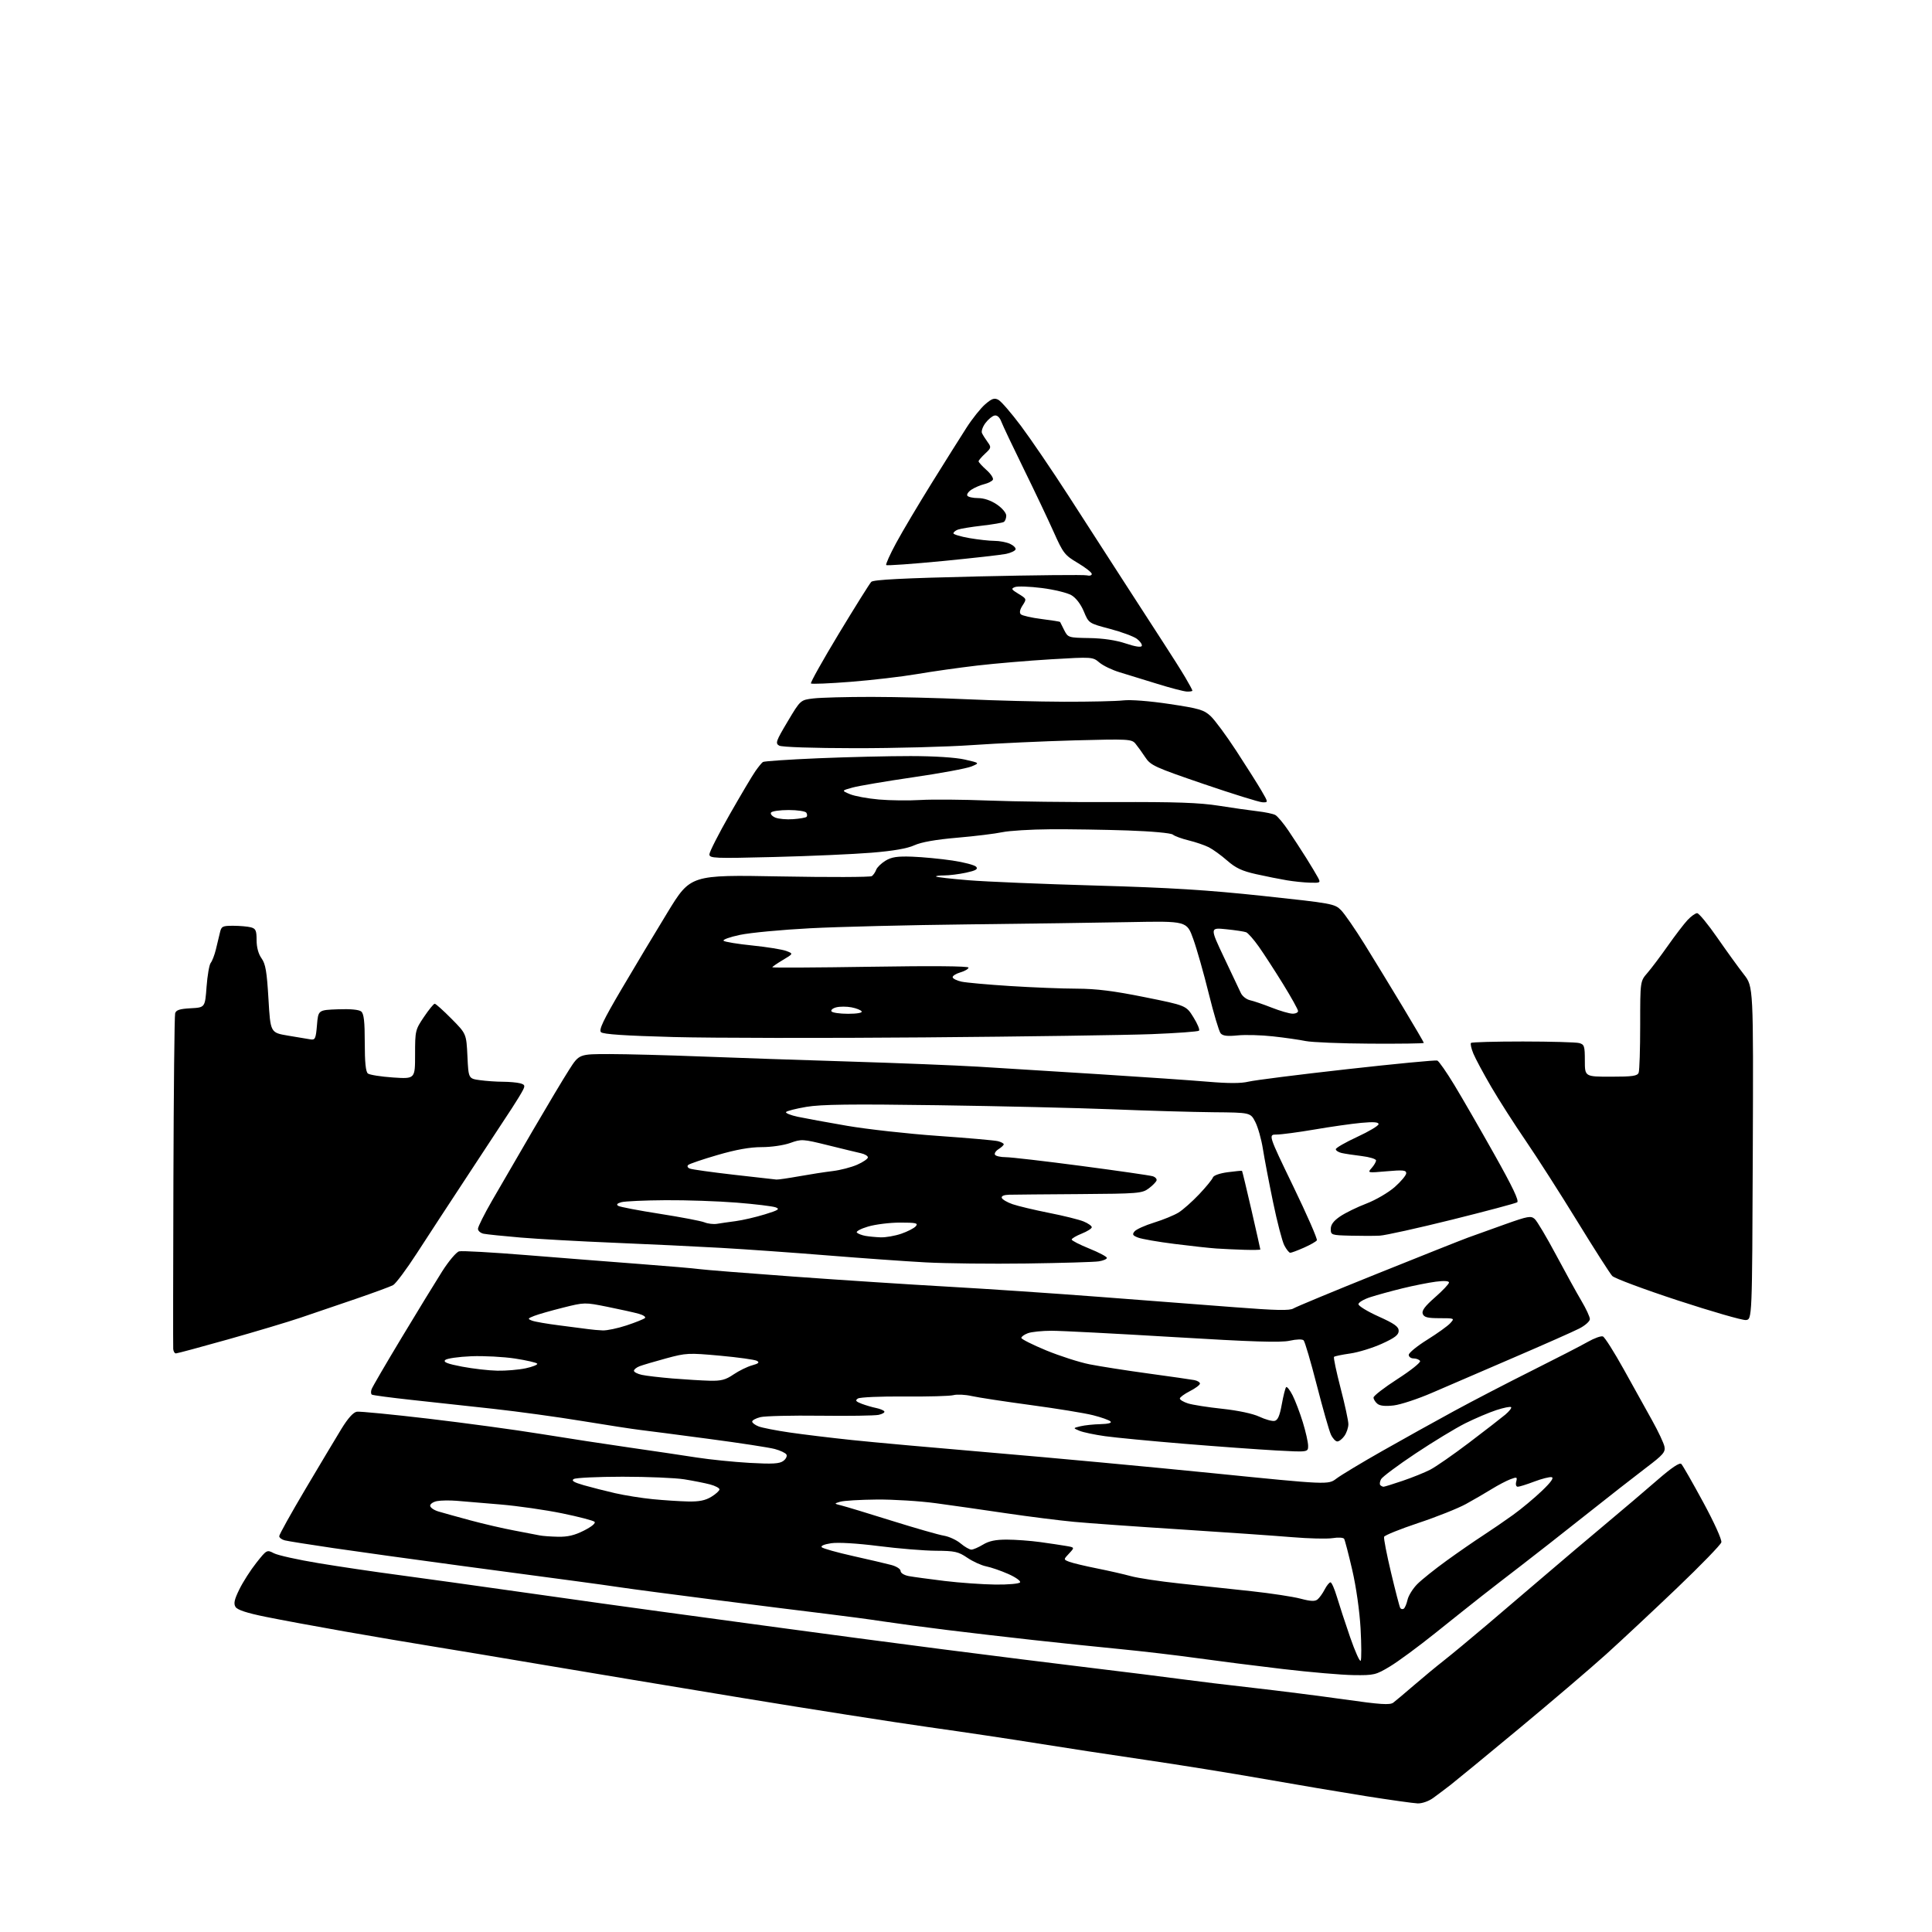 <?xml version="1.0" encoding="UTF-8" standalone="no"?>
<svg 
  version="1.1" 
  xmlns="http://www.w3.org/2000/svg" 
  xmlns:xlink="http://www.w3.org/1999/xlink" 
  xmlns:svg="http://www.w3.org/2000/svg"
  xmlns:rdf="http://www.w3.org/1999/02/22-rdf-syntax-ns#"
  xmlns:cc="http://creativecommons.org/ns#"
  xmlns:dc="http://purl.org/dc/elements/1.1/"
  viewBox="0 0 768 768"
  width="768"
  height="768"
>
<style>svg {background-color: white; }</style>"
<path stroke="none" fill="black" fill-rule="evenodd" d="M563.53,716.88C561.86,716.81 552.62,715.52 543.00,714.00C533.38,712.47 515.15,709.40 502.50,707.17C489.85,704.94 468.48,701.50 455.00,699.53C441.52,697.56 422.40,694.64 412.50,693.04C402.60,691.44 383.02,688.51 369.00,686.54C354.98,684.56 321.68,679.34 295.00,674.95C268.32,670.56 233.00,664.68 216.50,661.89C200.00,659.09 179.97,655.76 172.00,654.47C164.03,653.19 148.28,650.51 137.00,648.53C125.72,646.55 111.59,643.93 105.59,642.71C98.12,641.20 94.35,639.96 93.62,638.78C92.80,637.46 93.15,635.85 95.15,631.78C96.57,628.88 99.61,624.13 101.90,621.24C106.03,616.03 106.09,615.99 108.90,617.45C110.46,618.26 118.44,620.03 126.62,621.38C134.80,622.74 148.93,624.83 158.00,626.03C167.07,627.24 190.25,630.46 209.50,633.20C228.75,635.94 252.38,639.24 262.00,640.53C271.62,641.82 293.00,644.72 309.50,646.98C326.00,649.24 355.25,653.11 374.50,655.59C393.75,658.07 420.52,661.42 434.00,663.04C447.48,664.66 463.45,666.66 469.50,667.48C475.55,668.30 488.60,669.88 498.50,670.99C508.40,672.11 524.53,674.15 534.35,675.54C548.77,677.59 552.53,677.83 553.85,676.83C554.76,676.15 558.42,673.06 562.00,669.98C565.58,666.89 570.93,662.46 573.91,660.13C576.88,657.80 584.72,651.31 591.32,645.70C597.92,640.09 608.32,631.23 614.42,626.00C620.52,620.77 631.13,611.79 638.00,606.04C644.88,600.29 654.29,592.29 658.92,588.26C664.55,583.37 667.68,581.28 668.35,581.95C668.90,582.50 672.81,589.33 677.04,597.14C681.42,605.21 684.53,612.09 684.26,613.10C684.01,614.07 676.08,622.24 666.65,631.25C657.22,640.26 644.55,652.10 638.50,657.57C632.45,663.03 616.92,676.28 604.00,687.01C591.08,697.74 578.76,707.86 576.64,709.51C574.52,711.15 571.38,713.51 569.67,714.75C567.91,716.02 565.24,716.95 563.53,716.88zM538.06,665.88C533.35,665.82 520.73,664.73 510.00,663.47C499.27,662.21 483.98,660.26 476.00,659.15C468.02,658.03 454.07,656.39 445.00,655.51C435.93,654.63 420.40,653.01 410.50,651.91C400.60,650.82 385.30,649.03 376.50,647.95C367.70,646.86 356.23,645.32 351.00,644.53C345.77,643.73 335.65,642.38 328.50,641.52C321.35,640.67 301.55,638.18 284.50,636.00C267.45,633.82 250.57,631.60 247.00,631.05C243.43,630.51 235.32,629.38 229.00,628.54C222.68,627.70 202.20,624.97 183.50,622.46C164.80,619.95 141.85,616.77 132.50,615.39C123.15,614.01 114.49,612.64 113.25,612.33C112.01,612.03 111.00,611.27 111.00,610.64C111.00,610.01 115.67,601.62 121.37,592.00C127.07,582.38 133.53,571.58 135.72,568.00C138.33,563.75 140.45,561.39 141.86,561.18C143.05,561.00 155.83,562.25 170.26,563.94C184.69,565.64 204.82,568.37 215.00,570.02C225.18,571.68 241.15,574.12 250.50,575.46C259.85,576.80 271.77,578.57 277.00,579.39C282.23,580.20 291.68,581.16 298.00,581.52C307.17,582.03 309.89,581.87 311.40,580.73C312.45,579.95 312.99,578.80 312.61,578.18C312.23,577.56 310.15,576.58 307.98,576.00C305.82,575.41 294.03,573.60 281.77,571.98C269.52,570.35 257.25,568.75 254.50,568.43C251.75,568.11 241.45,566.53 231.62,564.91C221.78,563.29 205.80,561.10 196.12,560.03C186.43,558.97 171.77,557.37 163.54,556.48C155.30,555.58 148.24,554.65 147.83,554.39C147.42,554.14 147.37,553.16 147.72,552.22C148.07,551.27 153.44,542.06 159.65,531.75C165.86,521.44 173.09,509.61 175.72,505.47C178.35,501.32 181.40,497.71 182.50,497.43C183.60,497.14 195.75,497.83 209.50,498.94C223.25,500.05 243.50,501.64 254.50,502.47C265.50,503.30 276.07,504.21 278.00,504.49C279.93,504.77 296.80,506.11 315.50,507.47C334.20,508.83 361.88,510.63 377.00,511.48C392.12,512.33 419.12,514.15 437.00,515.52C454.88,516.88 479.13,518.74 490.89,519.65C507.40,520.93 512.71,521.04 514.16,520.13C515.19,519.49 530.09,513.30 547.27,506.39C564.45,499.48 580.75,492.99 583.50,491.98C586.25,490.97 592.98,488.55 598.46,486.61C607.41,483.43 608.59,483.22 610.09,484.58C611.01,485.41 614.81,491.81 618.53,498.79C622.26,505.78 626.81,514.03 628.65,517.13C630.49,520.23 632.00,523.48 632.00,524.36C632.00,525.24 630.09,526.94 627.75,528.13C625.41,529.33 613.60,534.56 601.50,539.76C589.40,544.96 574.90,551.22 569.28,553.65C563.66,556.09 556.80,558.35 554.05,558.68C550.70,559.08 548.53,558.86 547.52,558.01C546.68,557.32 546.00,556.21 546.00,555.54C546.00,554.87 550.30,551.55 555.56,548.16C560.82,544.78 564.85,541.56 564.50,541.01C564.16,540.45 563.01,540.00 561.94,540.00C560.87,540.00 560.00,539.36 560.00,538.57C560.00,537.79 563.31,535.08 567.36,532.56C571.41,530.03 575.53,527.08 576.51,525.98C578.29,524.03 578.23,524.00 572.26,524.00C567.47,524.00 566.08,523.64 565.56,522.29C565.08,521.03 566.39,519.27 570.45,515.70C573.50,513.03 576.00,510.38 576.00,509.82C576.00,509.18 574.07,509.06 570.75,509.49C567.86,509.87 561.90,511.05 557.50,512.13C553.10,513.21 547.36,514.78 544.75,515.63C542.14,516.47 540.00,517.74 540.00,518.44C540.00,519.14 543.60,521.34 548.00,523.32C554.32,526.17 556.00,527.37 556.00,529.02C556.00,530.65 554.47,531.82 549.29,534.17C545.60,535.84 539.92,537.59 536.68,538.04C533.44,538.50 530.57,539.10 530.30,539.37C530.02,539.64 531.20,545.22 532.90,551.78C534.61,558.33 536.00,564.79 536.00,566.12C536.00,567.46 535.30,569.56 534.44,570.78C533.59,572.00 532.31,573.00 531.60,573.00C530.90,573.00 529.75,571.76 529.05,570.25C528.35,568.74 525.83,559.90 523.44,550.60C521.06,541.31 518.71,533.31 518.21,532.81C517.69,532.29 515.40,532.35 512.66,532.96C509.14,533.75 497.87,533.40 466.47,531.50C443.63,530.13 421.83,529.00 418.04,529.00C414.24,529.00 409.98,529.44 408.57,529.98C407.15,530.51 406.00,531.35 406.00,531.84C406.00,532.32 410.43,534.55 415.84,536.79C421.26,539.02 429.02,541.52 433.09,542.33C437.17,543.14 447.70,544.79 456.50,545.99C465.30,547.19 473.51,548.37 474.75,548.61C475.99,548.84 477.00,549.47 477.00,550.00C477.00,550.53 475.20,551.88 473.00,553.00C470.80,554.12 469.00,555.45 469.00,555.94C469.00,556.44 470.46,557.31 472.25,557.88C474.04,558.45 480.18,559.41 485.90,560.02C492.15,560.69 498.02,561.94 500.60,563.15C502.96,564.26 505.68,565.02 506.64,564.83C507.94,564.58 508.70,562.85 509.53,558.25C510.15,554.82 510.93,551.74 511.26,551.41C511.59,551.08 512.74,552.54 513.82,554.65C514.89,556.77 516.73,561.58 517.89,565.36C519.05,569.13 520.00,573.35 520.00,574.74C520.00,577.27 520.00,577.27 507.25,576.58C500.24,576.19 483.78,575.00 470.67,573.92C457.57,572.84 443.45,571.49 439.30,570.91C435.16,570.33 430.58,569.37 429.13,568.77C426.50,567.68 426.50,567.68 429.50,566.96C431.15,566.56 434.73,566.18 437.45,566.12C440.61,566.04 442.05,565.65 441.44,565.04C440.91,564.51 437.79,563.40 434.49,562.57C431.20,561.73 420.05,559.92 409.73,558.53C399.41,557.14 388.85,555.53 386.26,554.95C383.68,554.37 380.42,554.21 379.03,554.59C377.64,554.97 368.85,555.21 359.50,555.13C350.14,555.05 341.84,555.41 341.03,555.93C339.86,556.70 340.16,557.11 342.53,558.02C344.17,558.64 346.75,559.40 348.27,559.70C349.79,560.01 351.26,560.61 351.53,561.05C351.80,561.48 350.78,562.10 349.26,562.43C347.74,562.75 337.27,562.91 326.00,562.77C314.73,562.63 304.04,562.88 302.25,563.34C300.46,563.79 299.00,564.58 299.00,565.10C299.00,565.62 300.17,566.49 301.60,567.04C303.04,567.58 308.55,568.66 313.85,569.43C319.16,570.21 330.25,571.55 338.50,572.42C346.75,573.30 372.18,575.59 395.00,577.52C417.82,579.45 457.09,583.10 482.25,585.63C527.99,590.24 527.99,590.24 531.25,587.76C533.04,586.40 541.25,581.45 549.50,576.77C557.75,572.09 570.58,564.95 578.00,560.92C585.42,556.88 599.38,549.64 609.00,544.83C618.62,540.02 628.61,534.88 631.18,533.41C633.76,531.94 636.46,530.97 637.18,531.26C637.91,531.55 641.65,537.46 645.50,544.39C649.35,551.33 654.44,560.49 656.81,564.75C659.18,569.01 661.36,573.63 661.64,575.02C662.09,577.22 661.16,578.30 654.33,583.46C650.02,586.72 639.08,595.28 630.00,602.49C620.92,609.69 609.45,618.69 604.50,622.48C599.55,626.27 592.58,631.67 589.00,634.48C585.42,637.29 577.08,643.93 570.46,649.24C563.83,654.55 555.76,660.50 552.51,662.45C546.91,665.82 546.19,665.99 538.06,665.88zM540.90,660.17C541.23,659.62 541.21,653.84 540.85,647.34C540.46,640.39 539.09,630.78 537.53,624.05C536.07,617.76 534.62,612.20 534.31,611.70C534.00,611.20 531.94,611.07 529.74,611.43C527.53,611.78 520.28,611.61 513.62,611.05C506.95,610.49 487.10,609.11 469.50,607.98C451.90,606.86 432.77,605.50 427.00,604.96C421.23,604.42 409.07,602.89 400.00,601.55C390.93,600.20 378.32,598.40 372.00,597.55C365.68,596.69 355.10,596.03 348.50,596.09C341.90,596.15 335.38,596.54 334.00,596.96C331.50,597.71 331.50,597.71 334.50,598.46C336.15,598.87 345.15,601.60 354.50,604.53C363.85,607.45 373.17,610.13 375.22,610.46C377.27,610.80 380.26,612.19 381.86,613.54C383.47,614.89 385.40,616.00 386.14,616.00C386.89,615.99 388.97,615.09 390.77,614.00C393.13,612.56 395.79,612.01 400.27,612.02C403.70,612.03 409.65,612.47 413.50,613.00C417.35,613.53 422.01,614.23 423.86,614.55C427.22,615.13 427.22,615.13 424.97,617.54C422.71,619.94 422.71,619.94 425.12,620.86C426.45,621.36 431.35,622.53 436.02,623.46C440.68,624.39 446.75,625.77 449.50,626.53C452.25,627.30 461.02,628.62 469.00,629.47C476.98,630.31 489.81,631.69 497.52,632.53C505.23,633.37 513.98,634.70 516.96,635.49C521.05,636.57 522.73,636.64 523.76,635.78C524.51,635.16 525.79,633.38 526.59,631.82C527.39,630.27 528.43,629.00 528.89,629.00C529.35,629.00 530.49,631.59 531.43,634.75C532.37,637.91 534.74,645.15 536.70,650.83C538.67,656.52 540.56,660.72 540.90,660.17zM557.99,639.50C558.46,639.21 559.14,637.62 559.51,635.97C559.87,634.32 561.61,631.51 563.37,629.73C565.14,627.95 570.39,623.75 575.04,620.39C579.69,617.03 586.20,612.53 589.50,610.39C592.80,608.25 598.20,604.55 601.50,602.17C604.80,599.79 609.93,595.52 612.90,592.67C616.55,589.19 617.81,587.40 616.79,587.20C615.95,587.04 612.85,587.83 609.89,588.95C606.92,590.08 603.98,591.00 603.34,591.00C602.68,591.00 602.41,590.15 602.72,588.98C603.20,587.13 603.00,587.05 600.37,588.04C598.79,588.64 595.48,590.38 593.00,591.91C590.52,593.45 585.90,596.13 582.72,597.88C579.54,599.62 571.01,603.02 563.75,605.43C556.50,607.85 550.40,610.31 550.20,610.91C550.00,611.51 551.24,617.93 552.97,625.17C554.69,632.42 556.33,638.73 556.62,639.19C556.90,639.65 557.52,639.80 557.99,639.50zM395.69,629.89C400.80,629.95 405.15,629.56 405.49,629.01C405.83,628.47 403.72,626.97 400.80,625.68C397.89,624.39 393.93,623.03 392.02,622.65C390.10,622.27 386.73,620.73 384.52,619.23C380.94,616.80 379.56,616.49 372.00,616.45C367.32,616.42 357.09,615.58 349.26,614.58C340.66,613.49 333.18,613.05 330.39,613.46C327.64,613.88 326.12,614.52 326.66,615.06C327.16,615.56 332.72,617.12 339.03,618.53C345.34,619.94 352.19,621.54 354.25,622.09C356.35,622.64 358.00,623.70 358.00,624.49C358.00,625.30 359.40,626.17 361.25,626.52C363.04,626.85 369.45,627.72 375.50,628.46C381.55,629.19 390.64,629.83 395.69,629.89zM221.78,610.88C225.65,610.97 228.43,610.31 232.15,608.42C235.18,606.89 236.88,605.48 236.34,604.94C235.84,604.44 230.05,602.93 223.47,601.58C216.89,600.23 205.88,598.64 199.00,598.06C192.12,597.47 184.24,596.81 181.48,596.59C178.71,596.37 175.22,596.43 173.73,596.71C172.23,597.00 171.00,597.82 171.00,598.54C171.00,599.26 172.46,600.29 174.25,600.83C176.04,601.37 181.78,602.96 187.00,604.37C192.22,605.78 200.10,607.60 204.50,608.42C208.90,609.25 213.40,610.11 214.50,610.34C215.60,610.58 218.88,610.82 221.78,610.88zM273.50,596.86C277.90,596.96 280.37,596.46 282.75,595.01C284.54,593.92 286.00,592.59 286.00,592.05C286.00,591.52 284.31,590.63 282.25,590.08C280.19,589.54 275.57,588.62 272.00,588.05C268.43,587.48 257.40,587.02 247.50,587.02C237.60,587.03 228.86,587.44 228.07,587.94C227.03,588.60 228.11,589.26 232.07,590.40C235.06,591.25 240.65,592.68 244.50,593.56C248.35,594.44 255.10,595.52 259.50,595.95C263.90,596.38 270.20,596.79 273.50,596.86zM549.99,591.00C550.35,591.00 553.77,589.94 557.59,588.64C561.41,587.34 566.33,585.36 568.52,584.23C570.71,583.11 577.66,578.28 583.97,573.50C590.27,568.72 596.74,563.71 598.34,562.37C599.94,561.02 601.00,559.67 600.69,559.36C600.38,559.05 597.74,559.58 594.81,560.54C591.89,561.50 586.35,563.85 582.50,565.77C578.65,567.69 569.74,573.10 562.71,577.78C555.67,582.46 549.50,587.07 548.99,588.01C548.49,588.96 548.35,590.02 548.70,590.37C549.05,590.72 549.63,591.00 549.99,591.00zM282.11,548.86C286.68,548.97 288.45,548.51 291.61,546.35C293.75,544.90 297.05,543.28 298.95,542.75C301.57,542.03 302.03,541.60 300.88,540.95C300.05,540.49 293.47,539.57 286.25,538.91C273.73,537.77 272.75,537.81 264.82,539.97C260.24,541.21 255.49,542.62 254.25,543.09C253.01,543.57 252.00,544.38 252.00,544.90C252.00,545.42 253.41,546.15 255.13,546.53C256.85,546.91 262.36,547.55 267.38,547.97C272.40,548.38 279.02,548.78 282.11,548.86zM197.70,544.87C201.11,544.94 206.18,544.51 208.96,543.92C211.74,543.32 213.81,542.49 213.55,542.08C213.30,541.67 209.36,540.76 204.79,540.05C200.23,539.35 192.36,538.93 187.30,539.13C182.24,539.34 177.59,540.01 176.97,540.63C176.13,541.47 177.84,542.15 183.67,543.26C187.98,544.08 194.29,544.81 197.70,544.87zM69.94,538.00C69.42,538.00 68.94,537.21 68.86,536.25C68.79,535.29 68.82,505.25 68.93,469.50C69.04,433.75 69.35,403.73 69.62,402.80C69.99,401.50 71.46,401.03 75.80,400.80C81.50,400.50 81.50,400.50 82.11,392.27C82.45,387.74 83.19,383.47 83.76,382.77C84.34,382.07 85.25,379.70 85.80,377.50C86.35,375.30 87.08,372.26 87.42,370.75C87.99,368.22 88.42,368.00 92.77,368.01C95.37,368.02 98.51,368.30 99.75,368.63C101.66,369.14 102.00,369.91 102.00,373.71C102.00,376.56 102.71,379.20 103.97,380.96C105.57,383.20 106.08,386.23 106.72,397.11C107.50,410.50 107.50,410.50 114.50,411.68C118.35,412.33 122.40,413.01 123.50,413.18C125.27,413.46 125.56,412.81 126.00,407.50C126.50,401.50 126.50,401.50 134.34,401.21C139.27,401.02 142.71,401.35 143.59,402.08C144.65,402.95 145.00,406.05 145.00,414.50C145.00,422.31 145.38,426.06 146.25,426.74C146.94,427.28 151.44,427.99 156.25,428.32C165.00,428.90 165.00,428.90 165.00,419.19C165.00,409.73 165.09,409.34 168.53,404.24C170.47,401.36 172.39,399.00 172.81,399.00C173.22,399.00 176.22,401.69 179.47,404.97C185.38,410.94 185.38,410.94 185.81,419.85C186.23,428.76 186.23,428.76 190.76,429.38C193.24,429.72 197.35,430.01 199.89,430.01C202.43,430.02 205.50,430.30 206.73,430.62C208.63,431.14 208.80,431.53 207.86,433.36C207.26,434.54 205.31,437.75 203.51,440.50C201.72,443.25 194.18,454.73 186.76,466.00C179.34,477.27 169.87,491.75 165.72,498.17C161.57,504.59 157.30,510.30 156.25,510.87C155.19,511.44 148.51,513.89 141.41,516.33C134.31,518.76 124.45,522.12 119.50,523.79C114.55,525.47 101.58,529.35 90.69,532.42C79.79,535.49 70.45,538.00 69.94,538.00zM239.56,528.86C241.24,528.94 245.51,528.04 249.06,526.87C252.60,525.70 255.89,524.38 256.37,523.95C256.85,523.52 255.72,522.74 253.87,522.23C252.02,521.72 246.43,520.48 241.45,519.48C232.47,517.67 232.34,517.67 223.82,519.81C219.10,520.99 213.95,522.46 212.37,523.08C209.72,524.12 209.65,524.27 211.51,524.98C212.62,525.41 217.57,526.26 222.51,526.88C227.46,527.50 232.62,528.17 234.00,528.37C235.38,528.57 237.88,528.79 239.56,528.86zM694.00,524.74C692.62,524.86 680.48,521.36 667.00,516.95C653.52,512.53 641.78,508.15 640.89,507.21C640.00,506.27 633.75,496.50 627.00,485.50C620.25,474.50 611.03,460.10 606.52,453.50C602.00,446.90 595.81,437.23 592.76,432.00C589.71,426.77 586.53,420.85 585.69,418.83C584.85,416.81 584.43,414.90 584.75,414.58C585.07,414.26 594.37,414.01 605.42,414.01C616.46,414.02 626.51,414.30 627.75,414.63C629.79,415.18 630.00,415.84 630.00,421.62C630.00,428.00 630.00,428.00 640.39,428.00C648.95,428.00 650.89,427.72 651.39,426.42C651.73,425.55 652.00,417.01 652.00,407.45C652.00,390.07 652.00,390.07 654.85,386.78C656.42,384.98 660.07,380.12 662.97,376.00C665.87,371.88 669.40,367.26 670.81,365.75C672.22,364.24 673.94,363.00 674.64,363.00C675.33,363.00 678.95,367.39 682.66,372.75C686.38,378.11 691.13,384.68 693.22,387.35C697.01,392.20 697.01,392.20 696.76,458.35C696.50,524.50 696.50,524.50 694.00,524.74zM408.00,502.26C393.98,502.45 375.98,502.25 368.00,501.82C360.02,501.39 342.48,500.14 329.00,499.05C315.52,497.96 296.40,496.60 286.50,496.04C276.60,495.48 257.48,494.56 244.00,494.01C230.53,493.46 213.88,492.53 207.00,491.95C200.12,491.37 193.49,490.68 192.25,490.43C191.01,490.17 190.00,489.29 190.00,488.47C190.00,487.65 192.53,482.60 195.62,477.24C198.71,471.88 205.96,459.40 211.73,449.50C217.50,439.60 224.02,428.69 226.23,425.25C230.23,419.00 230.23,419.00 242.37,419.01C249.04,419.02 265.52,419.45 279.00,419.98C292.48,420.50 319.02,421.41 338.00,421.99C356.98,422.57 379.93,423.49 389.00,424.03C398.07,424.58 419.68,425.92 437.00,427.02C454.32,428.11 473.79,429.46 480.27,430.01C488.34,430.70 493.36,430.69 496.27,429.98C498.59,429.41 516.18,427.18 535.35,425.04C554.51,422.89 570.71,421.34 571.35,421.59C571.98,421.83 575.02,426.19 578.10,431.27C581.18,436.35 588.34,448.76 594.00,458.84C601.32,471.87 603.96,477.41 603.09,477.94C602.42,478.36 590.76,481.46 577.19,484.84C563.61,488.21 550.70,491.07 548.50,491.19C546.30,491.31 541.01,491.31 536.75,491.20C529.23,491.01 529.00,490.93 529.00,488.54C529.00,486.81 530.12,485.31 532.74,483.53C534.79,482.14 539.48,479.84 543.16,478.44C546.86,477.02 551.90,474.08 554.43,471.86C556.94,469.64 559.00,467.17 559.00,466.37C559.00,465.16 557.68,465.03 551.25,465.60C543.59,466.28 543.52,466.26 545.25,464.31C546.21,463.23 547.00,461.87 547.00,461.29C547.00,460.71 544.41,459.92 541.25,459.54C538.09,459.16 534.49,458.61 533.25,458.32C532.01,458.02 531.00,457.35 531.00,456.83C531.00,456.30 534.83,454.10 539.50,451.94C544.17,449.78 548.00,447.50 548.00,446.86C548.00,446.05 546.02,445.90 541.13,446.35C537.35,446.70 528.98,447.89 522.53,449.00C516.08,450.10 509.30,451.00 507.47,451.00C504.14,451.00 504.14,451.00 514.08,471.58C519.55,482.89 523.78,492.55 523.47,493.05C523.17,493.54 520.85,494.86 518.33,495.97C515.81,497.09 513.36,498.00 512.90,498.00C512.43,498.00 511.37,496.67 510.53,495.05C509.69,493.43 507.67,485.67 506.05,477.80C504.42,469.94 502.60,460.41 502.01,456.64C501.41,452.86 500.06,448.08 499.01,446.02C497.09,442.26 497.09,442.26 482.30,442.13C474.16,442.05 456.25,441.54 442.50,440.98C428.75,440.43 397.38,439.69 372.79,439.34C338.33,438.85 326.35,439.00 320.51,440.00C316.35,440.71 312.72,441.64 312.46,442.06C312.20,442.49 314.29,443.32 317.10,443.93C319.91,444.53 328.73,446.15 336.70,447.52C344.68,448.89 360.91,450.70 372.77,451.53C384.63,452.36 395.39,453.31 396.67,453.63C397.95,453.95 399.00,454.51 399.00,454.87C399.00,455.23 398.08,456.09 396.96,456.79C395.84,457.49 395.19,458.50 395.52,459.03C395.85,459.56 397.78,460.00 399.81,460.00C401.84,460.00 415.40,461.57 429.93,463.49C444.47,465.41 457.21,467.25 458.24,467.58C459.27,467.90 459.94,468.67 459.74,469.27C459.54,469.88 458.13,471.31 456.61,472.44C454.01,474.38 452.39,474.51 429.17,474.67C415.60,474.76 403.00,474.87 401.17,474.92C399.10,474.97 397.98,475.44 398.22,476.17C398.44,476.81 400.37,477.95 402.52,478.69C404.67,479.43 411.17,480.98 416.96,482.13C422.76,483.27 428.96,484.81 430.75,485.55C432.54,486.29 434.00,487.32 434.00,487.84C434.00,488.36 432.20,489.50 430.00,490.38C427.80,491.26 426.01,492.32 426.01,492.74C426.02,493.16 429.17,494.77 433.01,496.33C436.86,497.88 440.00,499.55 440.00,500.03C440.00,500.52 438.54,501.14 436.75,501.41C434.96,501.69 422.02,502.07 408.00,502.26zM494.75,496.82C491.31,496.72 486.25,496.48 483.50,496.30C480.75,496.11 473.24,495.29 466.81,494.47C460.38,493.66 453.92,492.54 452.45,491.98C450.24,491.14 449.99,490.71 451.01,489.49C451.69,488.67 455.18,487.10 458.78,485.99C462.37,484.88 466.75,483.08 468.50,482.00C470.24,480.92 473.92,477.66 476.68,474.75C479.43,471.84 481.89,468.83 482.14,468.07C482.41,467.26 484.83,466.40 488.05,465.97C491.05,465.58 493.60,465.33 493.72,465.42C493.83,465.52 495.52,472.53 497.47,480.99C499.41,489.46 501.00,496.52 501.00,496.69C501.00,496.86 498.19,496.92 494.75,496.82zM350.07,491.86C352.04,491.94 355.72,491.29 358.26,490.43C360.80,489.56 363.41,488.21 364.06,487.43C365.07,486.21 364.14,486.00 357.80,486.00C353.71,486.00 347.98,486.71 345.06,487.58C342.13,488.44 340.14,489.53 340.63,489.99C341.11,490.45 342.62,491.03 344.00,491.28C345.38,491.53 348.11,491.79 350.07,491.86zM285.00,486.49C286.38,486.26 289.75,485.77 292.50,485.41C295.25,485.04 300.43,483.84 304.00,482.74C309.43,481.08 310.14,480.61 308.34,479.94C307.15,479.50 300.20,478.65 292.89,478.07C285.58,477.48 272.83,477.04 264.55,477.10C256.27,477.15 248.38,477.51 247.01,477.89C245.31,478.36 244.92,478.83 245.76,479.35C246.44,479.77 253.88,481.20 262.29,482.51C270.70,483.83 278.68,485.35 280.04,485.90C281.39,486.45 283.62,486.71 285.00,486.49zM308.64,468.89C309.27,468.95 313.32,468.36 317.64,467.59C321.96,466.81 327.98,465.88 331.00,465.52C334.02,465.16 338.41,464.02 340.75,462.99C343.09,461.96 345.00,460.65 345.00,460.08C345.00,459.50 343.76,458.76 342.25,458.43C340.74,458.09 334.83,456.67 329.13,455.25C319.09,452.77 318.62,452.74 314.13,454.35C311.54,455.28 306.52,456.01 302.74,456.00C298.12,456.00 292.59,456.99 285.24,459.13C279.33,460.85 274.09,462.63 273.58,463.09C273.04,463.59 273.33,464.19 274.28,464.55C275.16,464.89 283.00,465.98 291.70,466.98C300.39,467.97 308.01,468.83 308.64,468.89zM544.75,414.87C533.06,414.81 521.48,414.33 519.00,413.83C516.52,413.32 510.68,412.48 506.00,411.97C501.32,411.45 495.00,411.28 491.94,411.59C487.84,412.00 486.07,411.78 485.21,410.75C484.57,409.98 482.45,402.86 480.49,394.93C478.53,386.99 475.77,377.26 474.35,373.31C471.78,366.12 471.78,366.12 449.14,366.55C436.69,366.79 407.60,367.20 384.50,367.46C361.40,367.72 333.27,368.41 322.00,369.00C310.73,369.59 298.19,370.77 294.14,371.63C290.10,372.48 287.17,373.54 287.64,373.98C288.11,374.41 293.27,375.26 299.10,375.85C304.94,376.45 310.99,377.43 312.55,378.02C315.40,379.10 315.40,379.10 311.20,381.61C308.89,382.99 307.00,384.29 307.00,384.51C307.00,384.73 324.55,384.64 346.00,384.30C370.51,383.91 385.00,384.03 385.00,384.63C385.00,385.16 383.54,386.02 381.75,386.54C379.96,387.07 378.59,387.95 378.70,388.50C378.81,389.05 380.38,389.82 382.20,390.22C384.01,390.62 392.70,391.40 401.50,391.96C410.30,392.52 422.23,393.00 428.00,393.01C435.82,393.04 442.71,393.90 455.00,396.38C471.50,399.70 471.50,399.70 474.40,404.37C476.00,406.93 477.00,409.33 476.63,409.71C476.26,410.08 467.75,410.70 457.73,411.09C447.70,411.47 407.10,412.06 367.50,412.38C327.90,412.71 283.03,412.64 267.80,412.24C248.52,411.72 239.73,411.14 238.90,410.30C237.98,409.38 239.80,405.56 247.01,393.30C252.12,384.61 260.40,370.80 265.40,362.62C274.50,347.74 274.50,347.74 310.00,348.39C329.52,348.75 345.98,348.70 346.57,348.27C347.16,347.85 347.94,346.72 348.29,345.76C348.64,344.80 350.31,343.17 352.00,342.14C354.42,340.68 356.68,340.33 362.60,340.54C366.73,340.69 373.92,341.38 378.57,342.07C383.22,342.76 387.49,343.89 388.06,344.57C388.85,345.52 387.88,346.07 384.00,346.91C381.19,347.51 377.27,348.00 375.28,348.00C373.29,348.00 371.87,348.20 372.11,348.44C372.35,348.69 378.17,349.35 385.03,349.91C391.89,350.48 414.60,351.42 435.50,352.02C465.11,352.86 479.80,353.77 502.00,356.14C529.68,359.10 530.57,359.26 533.11,361.84C534.54,363.30 538.78,369.45 542.53,375.50C546.28,381.55 553.09,392.72 557.67,400.32C562.25,407.93 566.00,414.34 566.00,414.57C566.00,414.81 556.44,414.94 544.75,414.87zM337.12,403.00C340.70,403.00 342.88,402.61 342.52,402.04C342.20,401.51 340.37,400.79 338.47,400.43C336.57,400.07 333.87,400.07 332.47,400.42C331.06,400.77 330.19,401.50 330.52,402.03C330.85,402.56 333.82,403.00 337.12,403.00zM513.75,402.95C514.99,402.98 516.00,402.51 516.00,401.91C516.00,401.31 513.31,396.48 510.03,391.16C506.75,385.85 502.41,379.16 500.40,376.31C498.38,373.45 496.11,370.87 495.35,370.58C494.59,370.29 491.04,369.75 487.46,369.39C480.94,368.72 480.94,368.72 486.57,380.61C489.66,387.15 492.68,393.52 493.27,394.77C493.86,396.02 495.50,397.30 496.92,397.61C498.34,397.92 502.20,399.24 505.50,400.54C508.80,401.84 512.51,402.92 513.75,402.95zM520.79,350.88C518.43,350.82 514.26,350.39 511.53,349.93C508.80,349.48 503.32,348.38 499.36,347.50C493.75,346.25 491.22,345.07 487.83,342.10C485.45,340.01 482.15,337.62 480.50,336.79C478.85,335.97 475.26,334.74 472.51,334.07C469.77,333.40 466.94,332.37 466.23,331.77C465.48,331.15 457.82,330.45 448.21,330.12C439.02,329.81 425.18,329.59 417.46,329.65C409.74,329.70 401.18,330.23 398.43,330.81C395.68,331.40 387.63,332.39 380.54,333.00C372.02,333.73 366.24,334.75 363.47,336.01C360.65,337.30 355.05,338.27 346.39,338.97C339.30,339.55 321.91,340.32 307.75,340.67C283.89,341.27 282.00,341.20 282.00,339.61C282.00,338.68 285.62,331.55 290.05,323.78C294.48,316.01 299.07,308.27 300.26,306.58C301.44,304.89 302.79,303.23 303.26,302.91C303.73,302.58 313.65,301.91 325.30,301.42C336.96,300.93 353.48,300.54 362.00,300.55C371.44,300.56 379.85,301.10 383.50,301.93C389.50,303.30 389.50,303.30 386.15,304.69C384.30,305.46 373.90,307.39 363.03,308.97C352.16,310.56 341.29,312.40 338.88,313.07C334.50,314.28 334.50,314.28 337.88,315.70C339.75,316.48 344.92,317.43 349.38,317.82C353.85,318.21 361.31,318.29 365.96,318.01C370.61,317.73 382.76,317.83 392.96,318.23C403.16,318.64 425.68,318.91 443.00,318.84C467.31,318.74 476.78,319.07 484.50,320.29C490.00,321.16 496.94,322.15 499.92,322.49C502.91,322.83 506.07,323.50 506.95,323.97C507.83,324.44 510.17,327.23 512.15,330.16C514.13,333.10 517.32,337.99 519.23,341.03C521.13,344.07 523.23,347.56 523.88,348.78C525.03,350.92 524.91,351.00 520.79,350.88zM315.27,325.64C317.90,325.45 320.30,325.03 320.62,324.71C320.94,324.39 320.90,323.65 320.54,323.07C320.18,322.48 317.01,322.00 313.50,322.00C309.99,322.00 306.84,322.45 306.49,323.01C306.15,323.56 306.91,324.46 308.19,325.00C309.46,325.54 312.65,325.83 315.27,325.64zM501.85,318.92C500.56,318.87 490.06,315.61 478.52,311.67C458.91,304.96 457.40,304.27 455.24,301.00C453.97,299.07 452.22,296.65 451.35,295.60C449.85,293.81 448.54,293.74 427.13,294.31C414.69,294.65 396.40,295.49 386.50,296.18C376.60,296.88 355.68,297.43 340.00,297.42C323.10,297.40 310.78,296.98 309.74,296.40C308.14,295.50 308.45,294.61 313.09,286.83C318.20,278.25 318.20,278.25 323.35,277.64C326.18,277.30 336.60,277.02 346.50,277.03C356.40,277.04 373.50,277.46 384.50,277.97C395.50,278.48 412.82,278.92 423.00,278.95C433.18,278.97 443.75,278.74 446.50,278.42C449.45,278.08 456.98,278.66 464.87,279.85C476.72,281.63 478.58,282.17 481.26,284.68C482.92,286.23 487.51,292.45 491.46,298.50C495.41,304.55 499.89,311.64 501.42,314.25C504.19,319.00 504.19,319.00 501.85,318.92zM471.75,274.90C470.51,274.84 465.23,273.46 460.00,271.83C454.77,270.20 448.08,268.14 445.11,267.25C442.15,266.37 438.51,264.62 437.03,263.37C434.36,261.12 434.20,261.11 417.92,262.07C408.89,262.61 395.65,263.73 388.50,264.56C381.35,265.40 370.55,266.92 364.50,267.96C358.45,268.99 346.62,270.37 338.20,271.03C329.79,271.69 322.66,271.99 322.36,271.69C322.06,271.39 327.07,262.45 333.49,251.82C339.92,241.19 345.70,231.96 346.34,231.30C347.18,230.43 359.04,229.83 388.76,229.14C411.45,228.62 430.91,228.43 432.01,228.71C433.10,229.00 434.00,228.75 434.00,228.16C434.00,227.57 431.50,225.61 428.44,223.79C423.24,220.71 422.63,219.93 418.87,211.50C416.66,206.55 411.32,195.30 407.00,186.50C402.68,177.70 398.66,169.23 398.07,167.68C397.39,165.88 396.40,164.97 395.35,165.18C394.45,165.35 392.82,166.70 391.72,168.17C390.62,169.64 390.01,171.44 390.35,172.17C390.69,172.90 391.70,174.49 392.58,175.71C394.10,177.80 394.05,178.05 391.60,180.32C390.17,181.65 389.00,183.02 389.00,183.38C389.00,183.74 390.42,185.30 392.16,186.85C393.90,188.40 395.03,190.15 394.67,190.73C394.31,191.31 392.78,192.08 391.26,192.46C389.74,192.83 387.47,193.80 386.22,194.61C384.96,195.42 384.20,196.52 384.53,197.04C384.85,197.57 386.79,198.00 388.83,198.00C391.15,198.00 393.93,198.95 396.27,200.54C398.38,201.97 400.00,203.90 400.00,204.98C400.00,206.02 399.56,207.15 399.03,207.48C398.50,207.81 394.56,208.48 390.28,208.97C386.00,209.46 381.71,210.17 380.75,210.54C379.79,210.91 379.00,211.57 379.00,212.00C379.00,212.44 381.85,213.29 385.33,213.90C388.81,214.50 393.29,215.00 395.28,215.00C397.28,215.00 400.06,215.53 401.48,216.17C402.89,216.82 403.89,217.82 403.70,218.40C403.51,218.98 401.81,219.78 399.93,220.18C398.04,220.58 386.67,221.86 374.65,223.03C362.64,224.19 352.57,224.91 352.29,224.62C352.00,224.33 353.79,220.36 356.26,215.80C358.73,211.23 365.09,200.53 370.39,192.00C375.69,183.47 381.91,173.57 384.21,170.00C386.50,166.43 389.85,162.24 391.65,160.69C394.31,158.40 395.28,158.08 396.88,158.94C397.97,159.52 401.98,164.16 405.80,169.25C409.61,174.34 418.12,186.82 424.69,197.00C431.27,207.18 441.28,222.70 446.94,231.50C452.60,240.30 459.73,251.32 462.79,256.00C465.84,260.68 469.62,266.66 471.17,269.29C472.73,271.93 474.00,274.29 474.00,274.54C474.00,274.79 472.99,274.95 471.75,274.90zM453.88,256.75C454.09,256.18 453.22,254.92 451.94,253.95C450.66,252.99 445.83,251.20 441.20,249.98C432.79,247.76 432.79,247.76 430.84,243.06C429.64,240.19 427.73,237.68 425.92,236.61C424.29,235.65 419.00,234.36 414.17,233.75C409.33,233.14 404.53,232.97 403.49,233.36C401.83,234.00 401.99,234.32 404.90,236.08C408.13,238.05 408.15,238.12 406.50,240.65C405.41,242.31 405.16,243.56 405.79,244.19C406.32,244.72 410.03,245.57 414.04,246.07C418.04,246.57 421.36,247.10 421.41,247.24C421.46,247.38 422.19,248.85 423.04,250.50C424.56,253.46 424.71,253.50 433.04,253.64C438.52,253.73 443.61,254.49 447.50,255.79C451.32,257.07 453.64,257.42 453.88,256.75z" />

</svg>